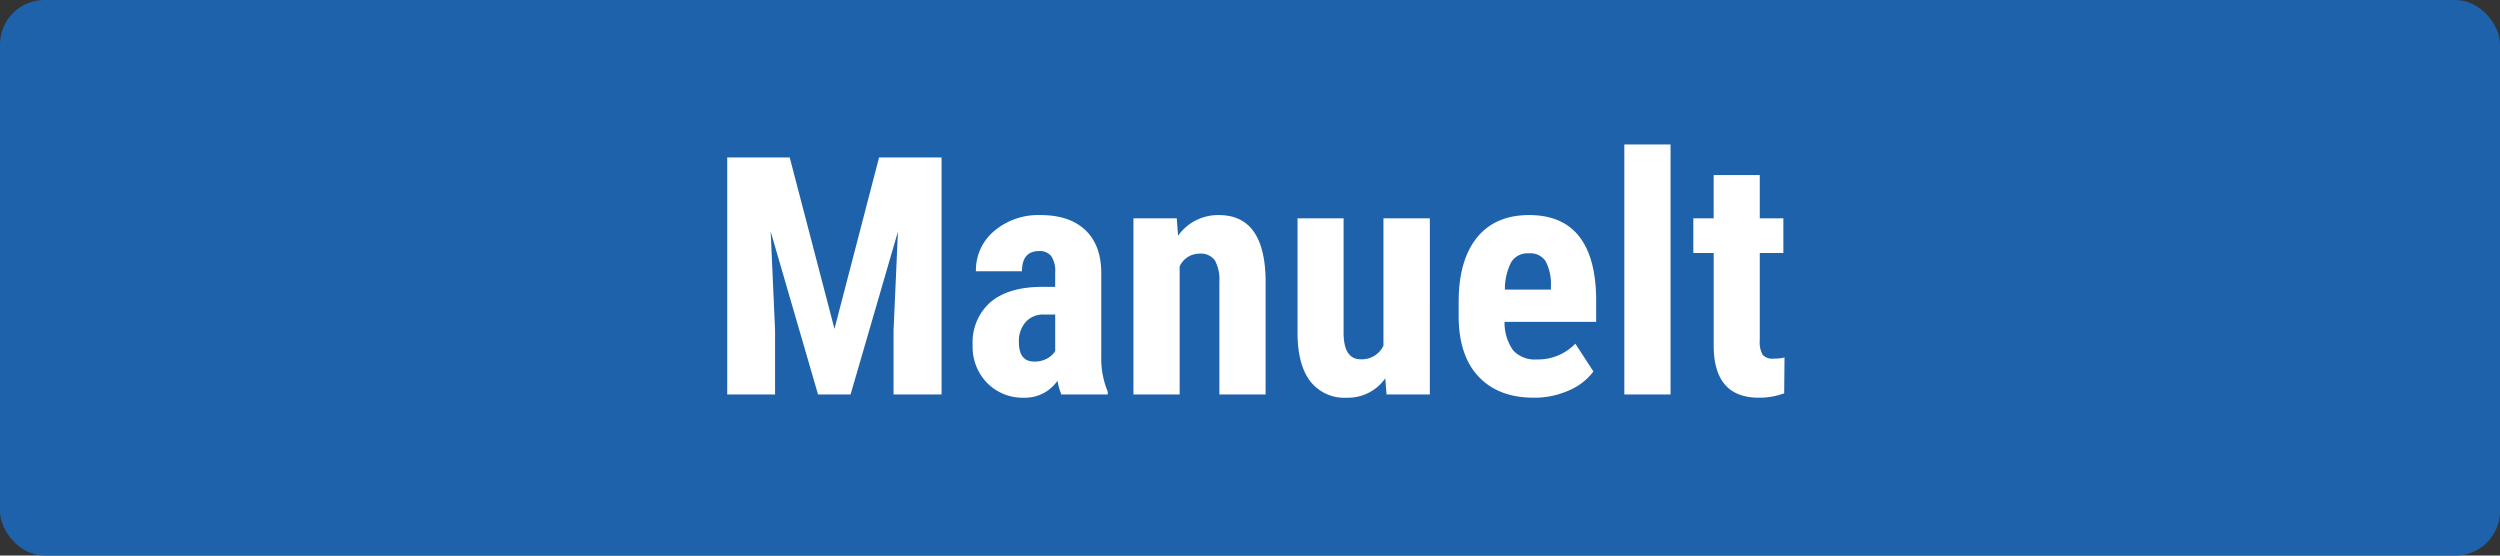 <svg xmlns="http://www.w3.org/2000/svg" xmlns:xlink="http://www.w3.org/1999/xlink" width="450" height="100" viewBox="0 0 450 100">
  <rect x="0" y="0" width="450" height="100" fill="#333333" stroke="none"/>
  <defs>
    <clipPath id="clip-manually">
      <rect width="450" height="100"/>
    </clipPath>
  </defs>
  <g id="manually" clip-path="url(#clip-manually)">
    <rect id="Rectangle_233" data-name="Rectangle 233" width="450" height="100" rx="8" fill="#1e62ac"/>
    <path id="Path_4612" data-name="Path 4612" d="M-82.852-42.656l8.057,30.85,8.027-30.85h11.25V0H-64.16V-11.543l.791-17.783L-71.895,0h-5.859l-8.525-29.326.791,17.783V0H-94.1V-42.656ZM-33.955,0a11.587,11.587,0,0,1-.7-2.461A7.086,7.086,0,0,1-40.693.586,8.931,8.931,0,0,1-47.3-2.051a9.264,9.264,0,0,1-2.622-6.826,9.6,9.6,0,0,1,3.179-7.705q3.179-2.725,9.155-2.783h2.52v-2.549a4.775,4.775,0,0,0-.732-3.018,2.625,2.625,0,0,0-2.139-.879q-3.105,0-3.105,3.633h-8.291a9.176,9.176,0,0,1,3.3-7.251,12.27,12.27,0,0,1,8.335-2.856q5.215,0,8.071,2.71t2.856,7.749V-6.914A15.6,15.6,0,0,0-25.605-.5V0Zm-4.893-5.918A4.625,4.625,0,0,0-36.5-6.475a3.941,3.941,0,0,0,1.436-1.318v-6.592h-1.992a4.253,4.253,0,0,0-3.325,1.348,5.176,5.176,0,0,0-1.216,3.6Q-41.6-5.918-38.848-5.918ZM-13.184-31.7l.234,3.135A8.794,8.794,0,0,1-5.6-32.285q8.174,0,8.408,11.455V0h-8.32V-20.215a7.284,7.284,0,0,0-.806-3.911,3.137,3.137,0,0,0-2.827-1.216,3.872,3.872,0,0,0-3.516,2.314V0h-8.32V-31.7ZM24.346-2.9A8.166,8.166,0,0,1,17.432.586a7.765,7.765,0,0,1-6.621-3q-2.256-3-2.256-8.745V-31.7h8.291v20.742q.059,4.629,3.076,4.629a4.277,4.277,0,0,0,4.1-2.461V-31.7h8.35V0H24.58ZM51.094.586q-6.387,0-9.961-3.809t-3.574-10.9v-2.52q0-7.5,3.281-11.572t9.4-4.072q5.977,0,8.994,3.823t3.076,11.323v4.072H45.82a8.566,8.566,0,0,0,1.553,5.142A5.26,5.26,0,0,0,51.621-6.3a9.322,9.322,0,0,0,6.943-2.842l3.252,5.01A10.71,10.71,0,0,1,57.393-.718,15.185,15.185,0,0,1,51.094.586ZM45.879-18.867H54.17v-.762a8.86,8.86,0,0,0-.937-4.307A3.261,3.261,0,0,0,50.186-25.4a3.447,3.447,0,0,0-3.149,1.553A10.691,10.691,0,0,0,45.879-18.867ZM75.7,0h-8.32V-45H75.7ZM91.758-39.492V-31.7h4.248v6.24H91.758V-9.727a4.634,4.634,0,0,0,.513,2.578,2.317,2.317,0,0,0,1.978.7,7.747,7.747,0,0,0,1.963-.205L96.152-.205a12.913,12.913,0,0,1-4.57.791q-8.027,0-8.115-9.2V-25.459H79.8V-31.7h3.662v-7.793Z" transform="translate(225 71)" fill="#fff"/>
  </g>
</svg>
